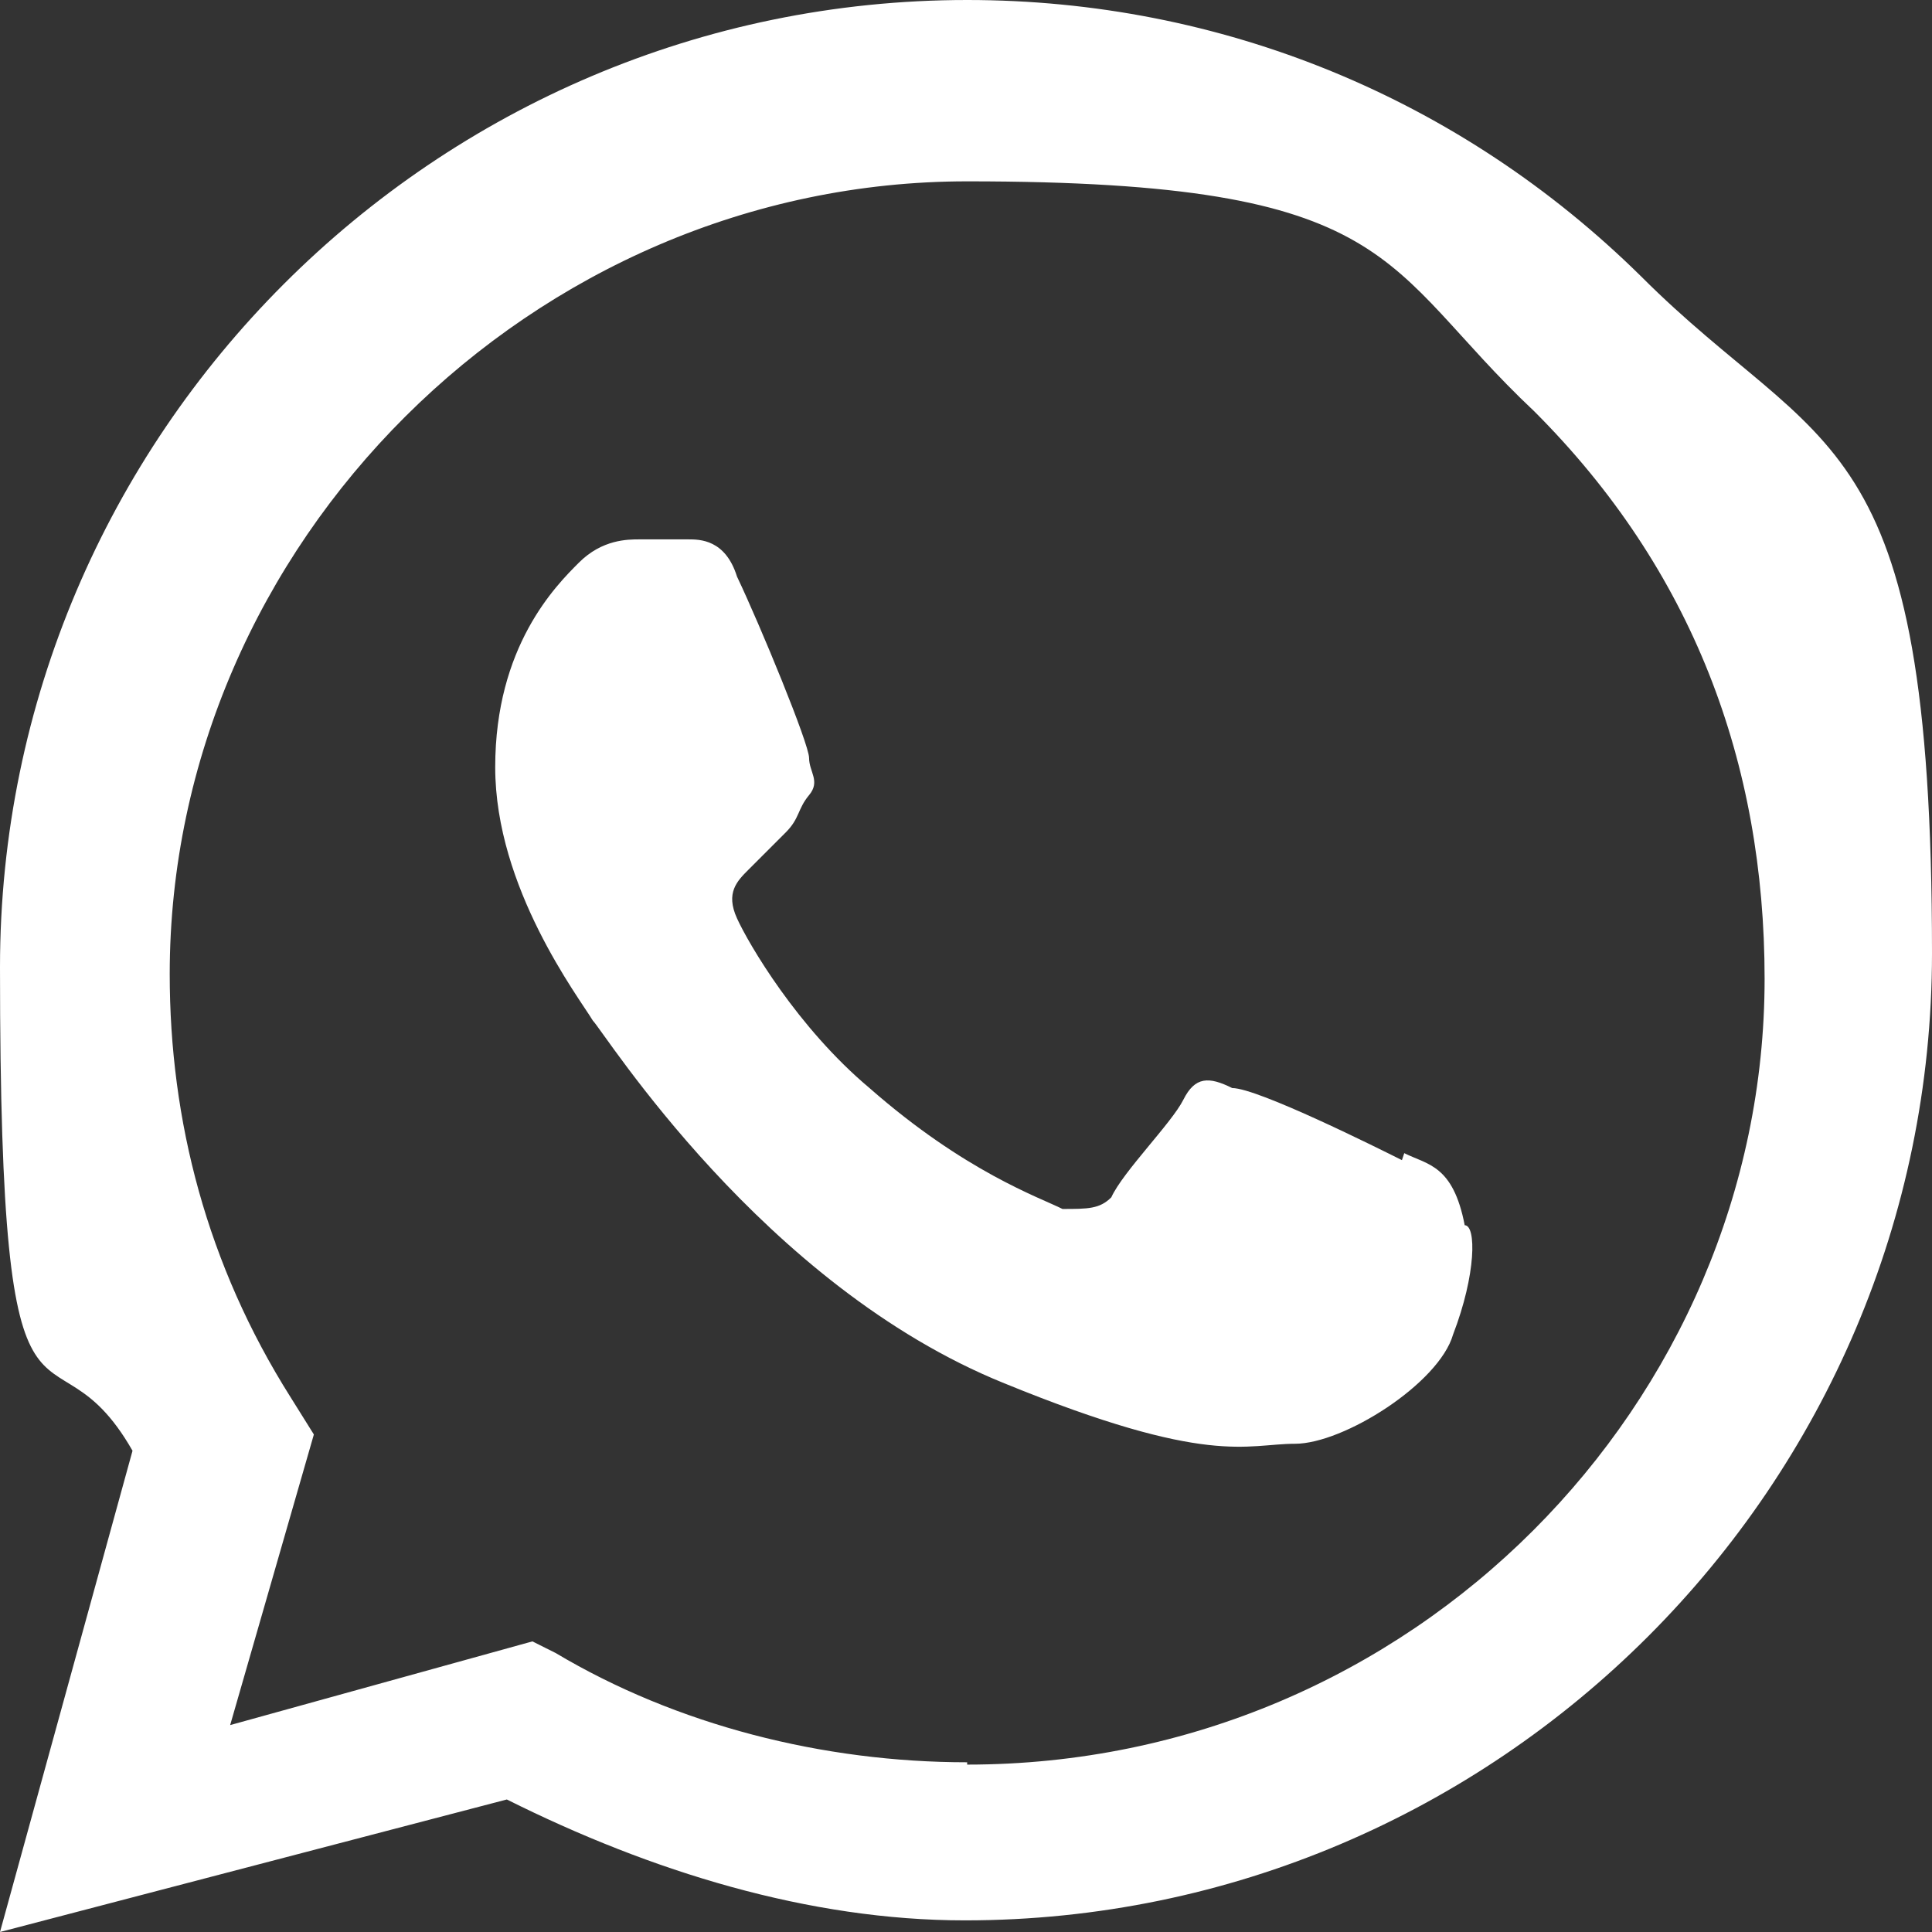<?xml version="1.0" encoding="UTF-8"?>
<svg id="Layer_1" data-name="Layer 1" xmlns="http://www.w3.org/2000/svg" version="1.1" viewBox="0 0 83.1 83.1">
  <rect x="0" y="0" width="83.1" height="83.1" fill="#333333" stroke="none"/>
  <defs>
    <style>
      .cls-1 {
        fill: #fff;
        fill-rule: evenodd;
        stroke-width: 0px;
      }
    </style>
  </defs>
  <path class="cls-1" d="M70.6,11.9C62.8,4.2,52.5,0,41.6,0,18.7,0,0,18.7,0,41.6s2.1,14.5,5.7,20.8L0,83.1l21.8-5.7c6.2,3.1,13,5.2,19.7,5.2,22.9,0,41.6-18.7,41.6-41.6s-4.7-21.3-12.5-29.1ZM41.6,75.8c-6.2,0-12.5-1.6-17.7-4.7l-1-.5-13,3.6,3.6-12.5-1-1.6c-3.6-5.7-5.2-11.9-5.2-18.2C7.3,23.4,22.9,7.8,41.6,7.8s17.7,3.6,24.4,9.9c6.8,6.8,9.9,15.1,9.9,24.4,0,18.2-15.1,33.8-34.3,33.8ZM60.3,49.9c-1-.5-6.2-3.1-7.3-3.1-1-.5-1.6-.5-2.1.5s-2.6,3.1-3.1,4.2c-.5.5-1,.5-2.1.5-1-.5-4.2-1.6-8.3-5.2-3.1-2.6-5.2-6.2-5.7-7.3s0-1.6.5-2.1,1-1,1.6-1.6.5-1,1-1.6,0-1,0-1.6-2.1-5.7-3.1-7.8c-.5-1.6-1.6-1.6-2.1-1.6h-2.1c-.5,0-1.6,0-2.6,1s-3.6,3.6-3.6,8.8,3.6,9.9,4.2,10.9c.5.5,7.3,11.4,17.7,15.6,8.8,3.6,10.4,2.6,12.5,2.6s6.2-2.6,6.8-4.7c1-2.6,1-4.7.5-4.7-.5-2.6-1.6-2.6-2.6-3.1Z"/>
</svg>